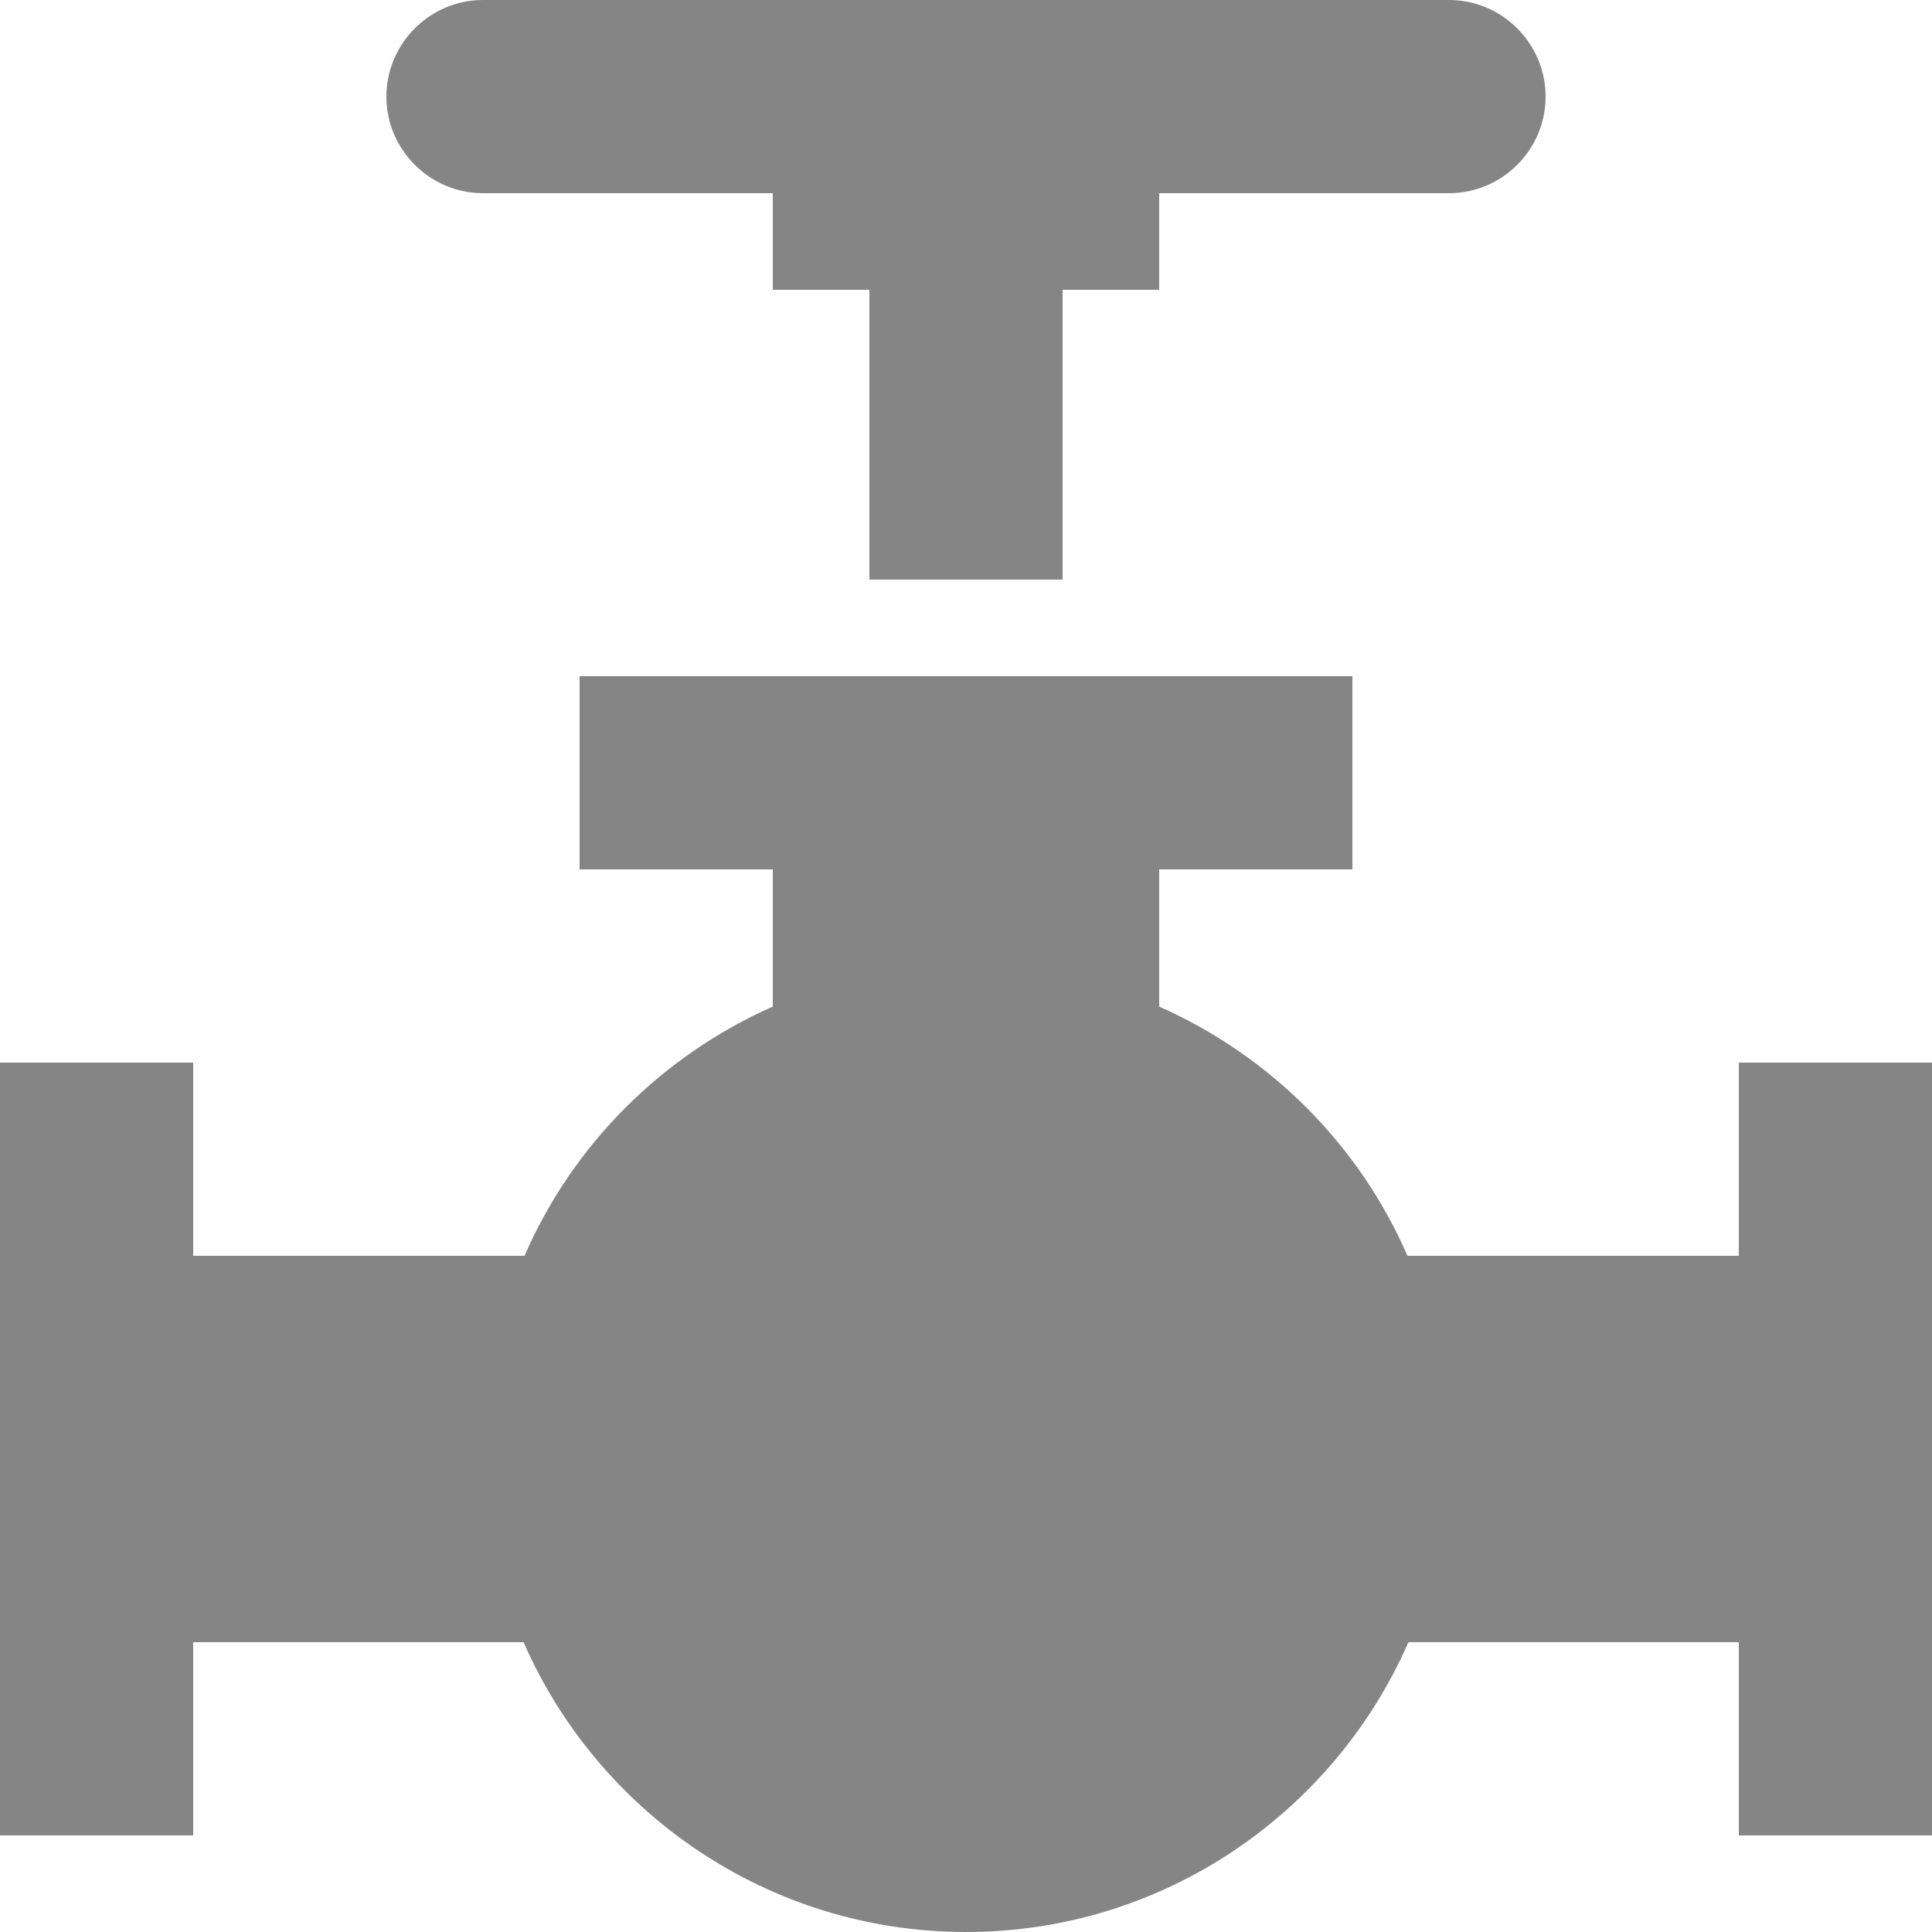 <svg width="22" height="22" viewBox="0 0 22 22" fill="none" xmlns="http://www.w3.org/2000/svg">
<path d="M22 12.1V20.9H19.8V18.7H16.038C15.191 20.636 13.255 22 11 22C8.745 22 6.809 20.636 5.962 18.7H2.2V20.9H0V12.1H2.2V14.3H5.973C6.523 13.035 7.535 12.023 8.8 11.462V9.9H6.6V7.7H15.4V9.9H13.2V11.462C14.465 12.023 15.477 13.035 16.027 14.3H19.8V12.1H22ZM16.5 0H5.5C4.895 0 4.4 0.495 4.4 1.1C4.4 1.705 4.895 2.2 5.5 2.2H8.8V3.3H9.9V6.6H12.1V3.3H13.2V2.2H16.5C17.105 2.2 17.6 1.705 17.6 1.1C17.6 0.495 17.105 0 16.5 0Z" fill="#858585"/>
</svg>
